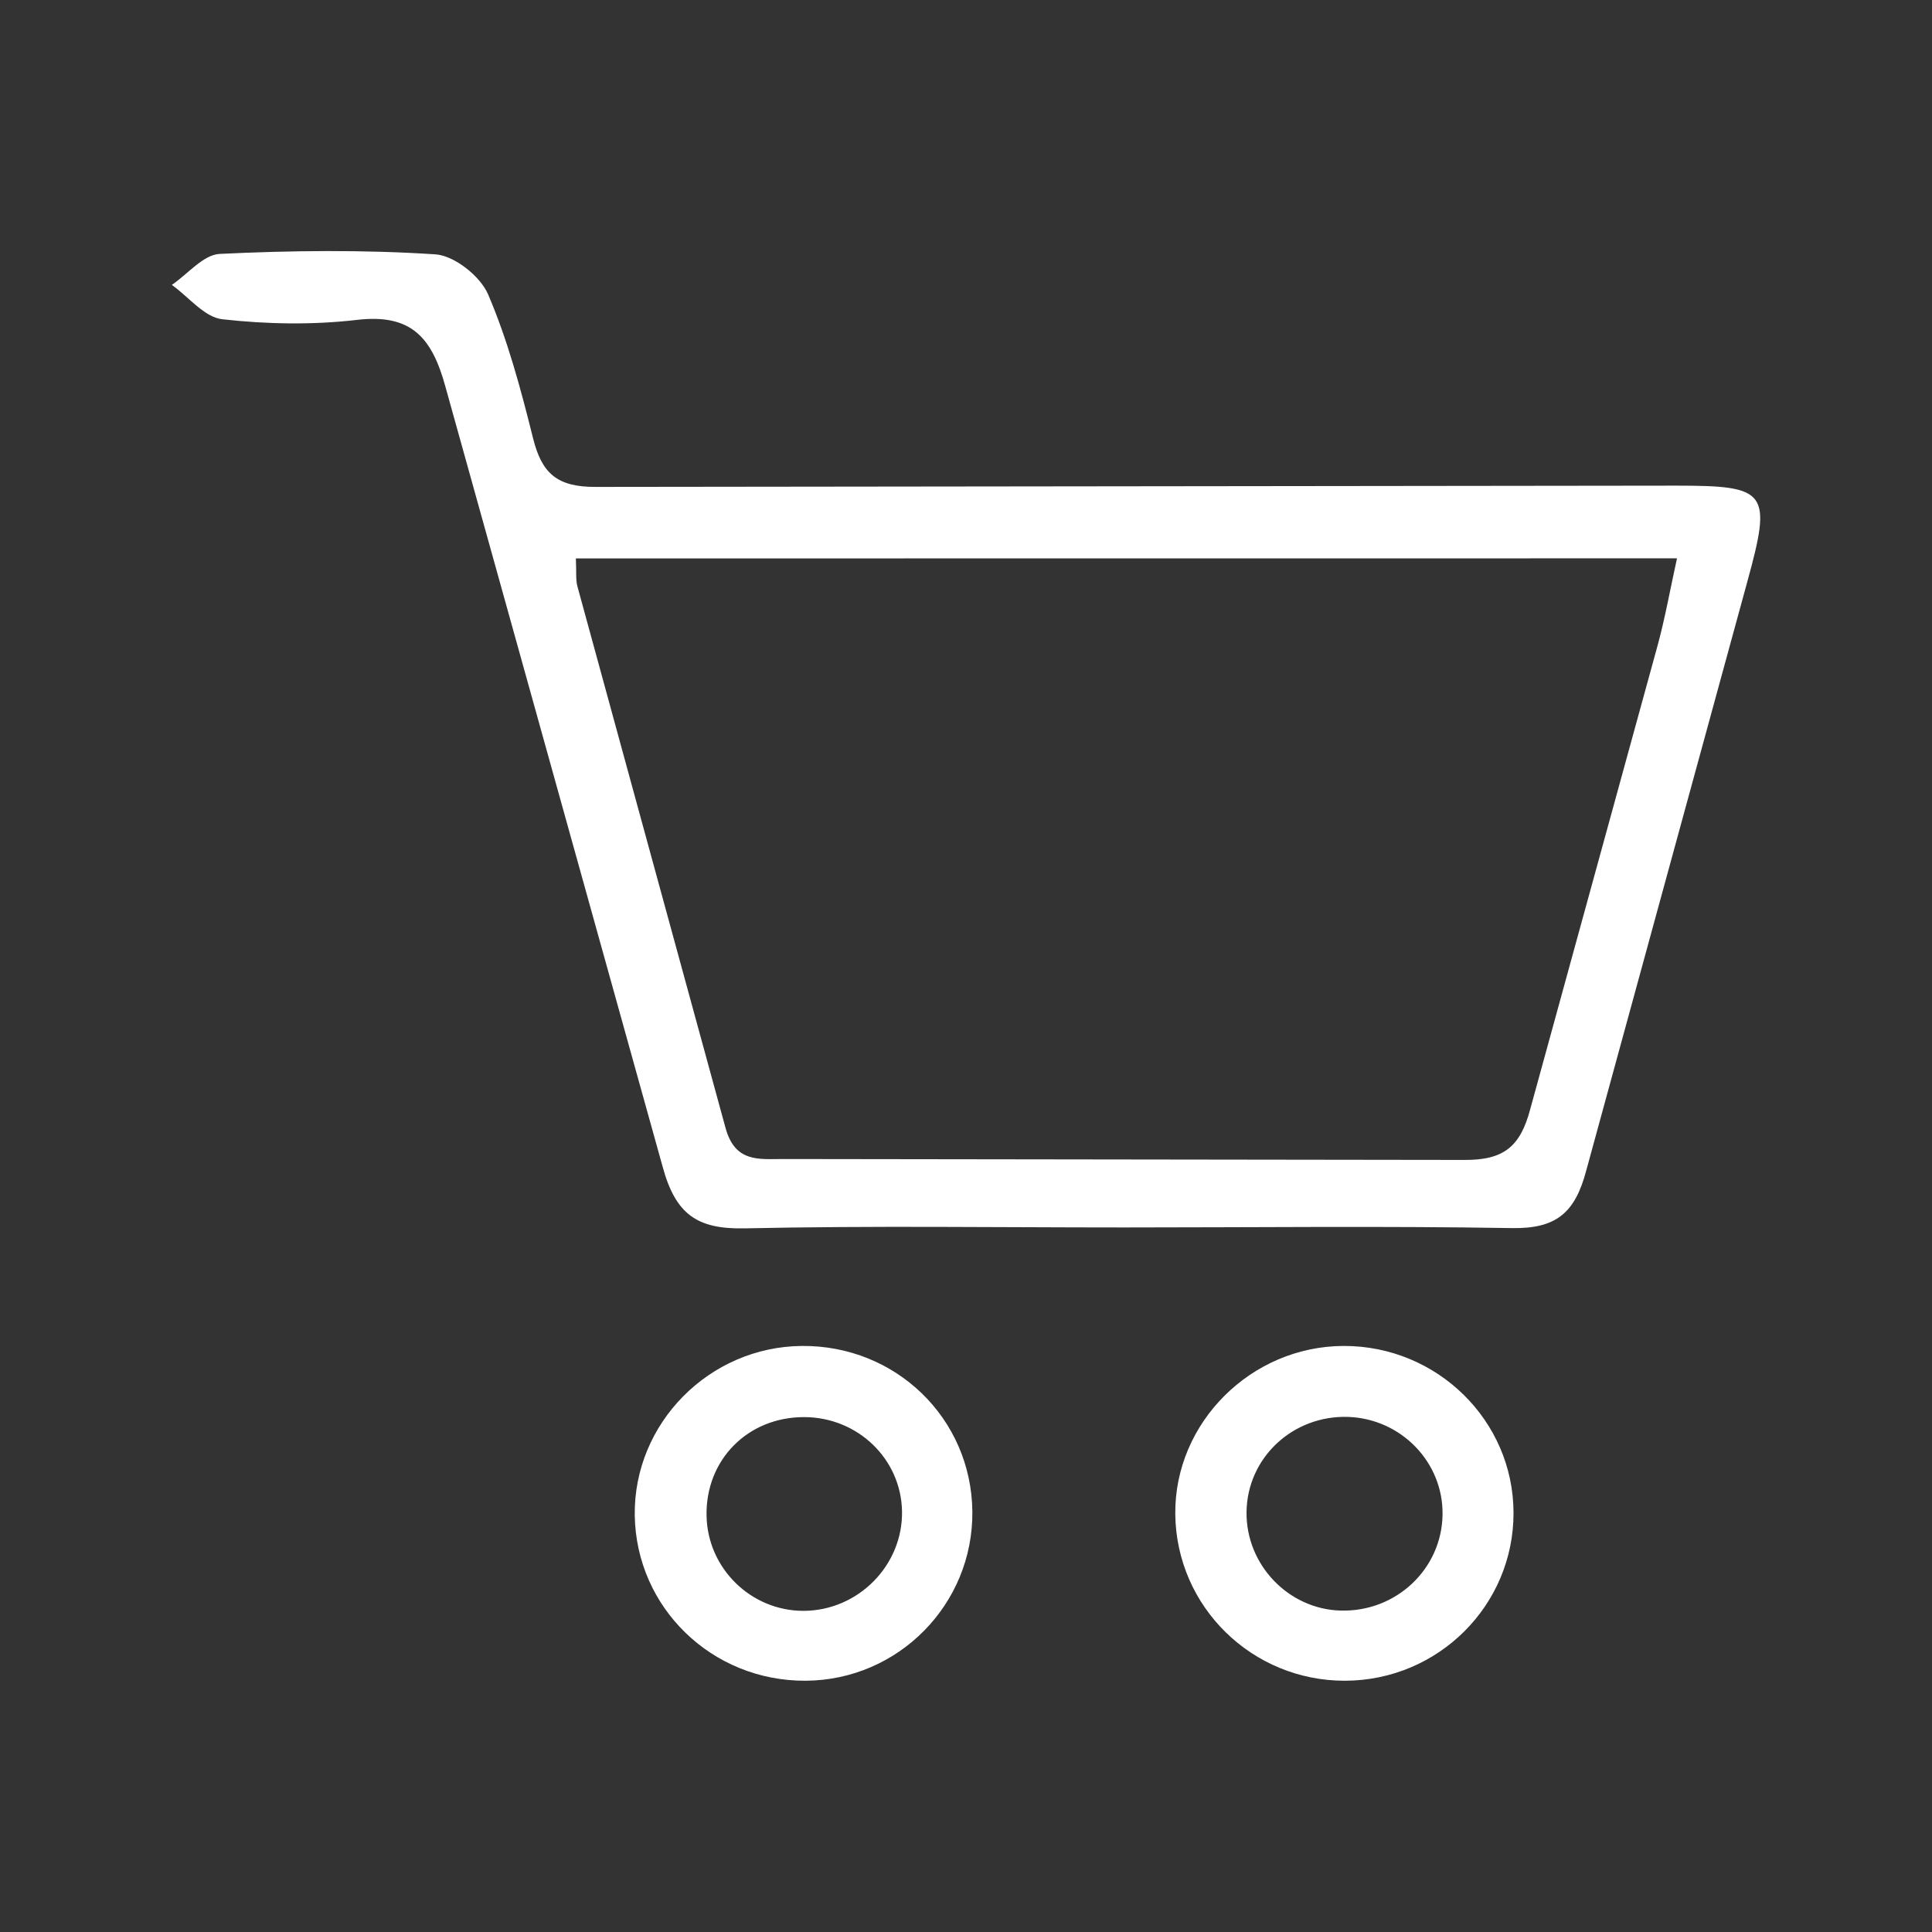 <svg xmlns="http://www.w3.org/2000/svg" viewBox="0 0 212.6 212.6" fill="#fff" xmlns:v="https://vecta.io/nano"><rect x="0" y="0" width="212.6" height="212.6" fill="#333333" stroke="none"/><path d="M123.57 135.07c-13.87 0-27.75-.2-41.61.1-5.25.11-7.62-1.53-9.05-6.81L49.02 42.57c-1.48-5.41-3.74-8.07-9.73-7.37-4.89.57-9.94.48-14.83-.07-1.97-.22-3.7-2.46-5.55-3.78 1.75-1.19 3.46-3.32 5.26-3.41 7.91-.38 15.86-.47 23.76.05 2.07.14 4.93 2.41 5.78 4.4 2.17 5.06 3.61 10.47 4.95 15.84.96 3.85 2.63 5.37 6.9 5.35l118.89-.14c10.07 0 10.56.64 7.81 10.63l-17.7 64.71c-1.24 4.71-3.33 6.44-8.18 6.36-14.28-.24-28.55-.07-42.81-.07zm-60.2-73.62c.07 1.53-.03 2.35.17 3.08l16.28 59.52c1.04 3.91 3.67 3.49 6.4 3.49l74.87.1c4.41.04 6.21-1.48 7.3-5.59l13.99-50.93c.85-3.1 1.41-6.29 2.16-9.68l-121.17.01zm84.5 86.66c10.27-.02 18.66 8.21 18.68 18.35.03 10.18-8.27 18.46-18.53 18.49-10.24.03-18.59-8.15-18.69-18.34-.1-10.05 8.34-18.48 18.54-18.5zm10.87 18.57c.09-5.75-4.53-10.54-10.36-10.76-6.11-.22-11.16 4.5-11.21 10.5-.05 5.78 4.61 10.65 10.35 10.81 6.1.17 11.13-4.56 11.22-10.55zm-70.51-18.57c10.35-.09 18.65 7.97 18.77 18.2.11 10.21-8.13 18.58-18.34 18.64-10.31.06-18.66-8.03-18.81-18.2-.14-10.11 8.18-18.55 18.38-18.64zm.18 29.15c6.02-.01 10.96-5.01 10.85-10.97-.11-5.75-4.87-10.33-10.75-10.35-6.21-.02-10.88 4.69-10.76 10.86.11 5.78 4.88 10.46 10.66 10.46z"/></svg>